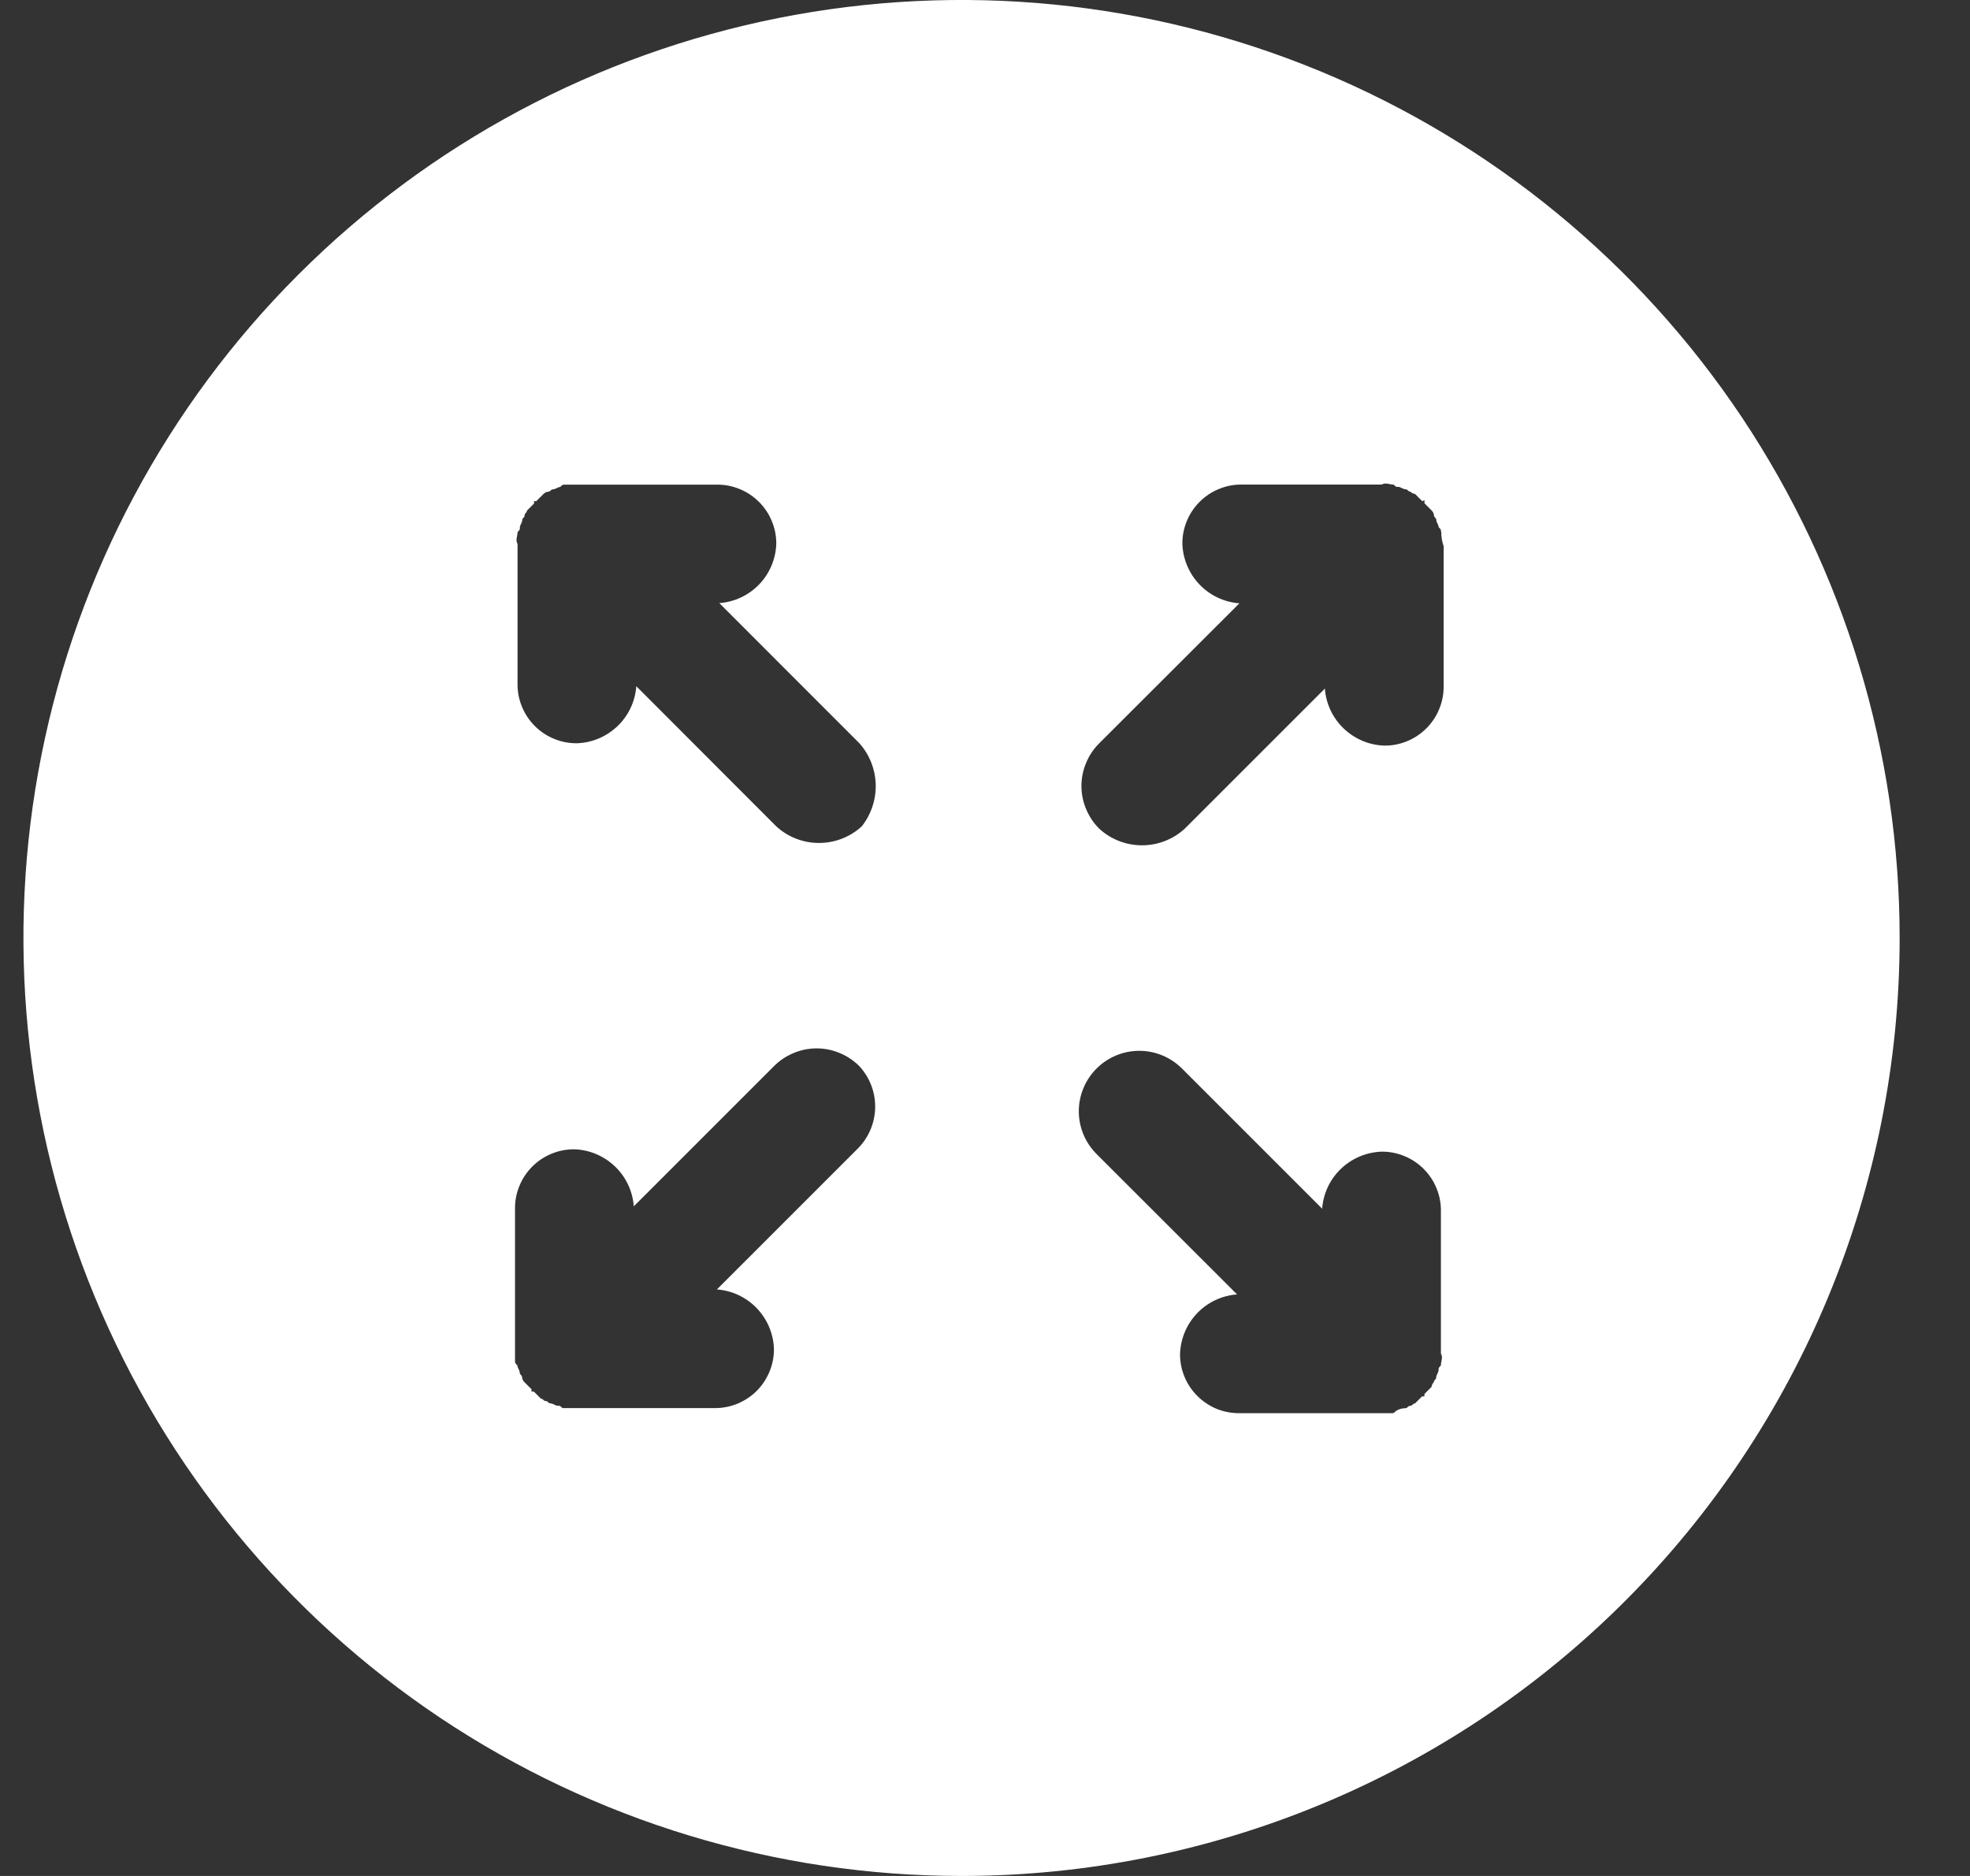 <svg width="21" height="20" viewBox="0 0 21 20" fill="none" xmlns="http://www.w3.org/2000/svg">
<rect x="0" y="0" width="21" height="20" fill="#333333" stroke="none"/>
<path d="M10.25 20C8.272 20 6.339 19.413 4.694 18.315C3.05 17.216 1.768 15.654 1.011 13.827C0.254 12 0.056 9.989 0.442 8.049C0.828 6.109 1.78 4.327 3.179 2.929C4.577 1.53 6.359 0.578 8.299 0.192C10.239 -0.194 12.25 0.004 14.077 0.761C15.904 1.518 17.466 2.8 18.565 4.444C19.663 6.089 20.25 8.022 20.25 10C20.25 12.652 19.196 15.196 17.321 17.071C15.446 18.946 12.902 20 10.25 20ZM9.161 7.924L7.668 6.43C7.829 6.418 7.98 6.347 8.092 6.231C8.204 6.115 8.269 5.961 8.275 5.8C8.276 5.717 8.26 5.634 8.228 5.557C8.197 5.48 8.15 5.41 8.091 5.351C8.032 5.292 7.962 5.245 7.885 5.214C7.808 5.182 7.725 5.166 7.642 5.167H6.022C5.997 5.167 5.997 5.167 5.971 5.192C5.946 5.192 5.92 5.217 5.895 5.217C5.87 5.217 5.87 5.242 5.844 5.242C5.825 5.244 5.807 5.253 5.793 5.267L5.717 5.343H5.693V5.368L5.617 5.444C5.617 5.469 5.592 5.469 5.592 5.495C5.592 5.521 5.567 5.52 5.567 5.546C5.567 5.572 5.542 5.597 5.542 5.622C5.542 5.647 5.542 5.647 5.517 5.673C5.517 5.724 5.492 5.749 5.517 5.8V7.291C5.516 7.374 5.532 7.457 5.564 7.534C5.595 7.611 5.642 7.681 5.701 7.74C5.76 7.799 5.83 7.846 5.907 7.877C5.984 7.909 6.067 7.925 6.15 7.924C6.312 7.919 6.466 7.853 6.583 7.741C6.7 7.629 6.771 7.478 6.783 7.316L8.275 8.81C8.399 8.924 8.562 8.987 8.73 8.987C8.899 8.987 9.062 8.924 9.186 8.81C9.287 8.683 9.339 8.524 9.335 8.362C9.33 8.2 9.269 8.045 9.161 7.924ZM15.361 5.671C15.361 5.646 15.361 5.646 15.336 5.62C15.336 5.595 15.311 5.569 15.311 5.544C15.311 5.519 15.286 5.519 15.286 5.493C15.284 5.474 15.275 5.456 15.261 5.442L15.185 5.366V5.342C15.185 5.317 15.185 5.342 15.16 5.342L15.084 5.266C15.065 5.264 15.047 5.255 15.033 5.241C15.008 5.241 15.008 5.216 14.982 5.216C14.956 5.216 14.931 5.191 14.906 5.191C14.881 5.191 14.881 5.191 14.855 5.166C14.804 5.166 14.779 5.141 14.728 5.166H13.237C13.154 5.165 13.071 5.181 12.994 5.213C12.917 5.244 12.847 5.291 12.788 5.35C12.729 5.409 12.682 5.479 12.651 5.556C12.619 5.633 12.603 5.716 12.604 5.799C12.61 5.961 12.675 6.115 12.787 6.232C12.899 6.349 13.05 6.42 13.212 6.432L11.718 7.924C11.658 7.984 11.61 8.055 11.578 8.133C11.545 8.211 11.528 8.295 11.528 8.38C11.528 8.464 11.545 8.548 11.578 8.626C11.61 8.704 11.658 8.775 11.718 8.835C11.842 8.949 12.005 9.012 12.174 9.012C12.342 9.012 12.505 8.949 12.629 8.835L14.123 7.341C14.135 7.503 14.206 7.654 14.323 7.766C14.44 7.878 14.594 7.944 14.756 7.949C14.839 7.95 14.922 7.934 14.999 7.902C15.076 7.871 15.146 7.824 15.205 7.765C15.264 7.706 15.311 7.636 15.342 7.559C15.374 7.482 15.39 7.399 15.389 7.316V5.823C15.372 5.774 15.363 5.723 15.364 5.671H15.361ZM14.981 15.013C15.006 15.013 15.006 14.988 15.032 14.988C15.058 14.988 15.057 14.963 15.083 14.963L15.159 14.887H15.184V14.862L15.26 14.786C15.262 14.767 15.271 14.749 15.285 14.735C15.285 14.71 15.31 14.71 15.31 14.684C15.31 14.658 15.335 14.633 15.335 14.608C15.335 14.583 15.335 14.583 15.36 14.557C15.36 14.506 15.385 14.481 15.36 14.43V12.911C15.361 12.828 15.345 12.745 15.313 12.668C15.282 12.591 15.235 12.521 15.176 12.462C15.117 12.403 15.047 12.356 14.97 12.325C14.893 12.293 14.81 12.277 14.727 12.278C14.565 12.284 14.411 12.349 14.294 12.461C14.177 12.573 14.106 12.724 14.094 12.886L12.6 11.392C12.479 11.271 12.315 11.203 12.145 11.203C11.974 11.203 11.81 11.271 11.689 11.392C11.568 11.513 11.5 11.677 11.5 11.848C11.5 12.018 11.568 12.182 11.689 12.303L13.187 13.8C13.025 13.812 12.874 13.883 12.762 14C12.65 14.117 12.585 14.271 12.579 14.433C12.578 14.516 12.594 14.599 12.626 14.676C12.657 14.753 12.704 14.823 12.763 14.882C12.822 14.941 12.892 14.988 12.969 15.02C13.046 15.051 13.129 15.067 13.212 15.066H14.832C14.857 15.066 14.857 15.066 14.883 15.041C14.913 15.022 14.948 15.013 14.984 15.013H14.981ZM9.161 11.367C9.101 11.307 9.03 11.259 8.952 11.227C8.874 11.194 8.79 11.177 8.706 11.177C8.621 11.177 8.537 11.194 8.459 11.227C8.381 11.259 8.31 11.307 8.25 11.367L6.756 12.861C6.744 12.699 6.673 12.548 6.556 12.436C6.439 12.324 6.285 12.258 6.123 12.253C6.04 12.252 5.957 12.268 5.88 12.3C5.803 12.331 5.733 12.378 5.674 12.437C5.615 12.496 5.568 12.566 5.537 12.643C5.505 12.72 5.489 12.803 5.49 12.886V14.506C5.49 14.531 5.49 14.531 5.515 14.557C5.515 14.582 5.54 14.608 5.54 14.633C5.54 14.658 5.565 14.658 5.565 14.684C5.567 14.703 5.576 14.721 5.59 14.735L5.666 14.811V14.836H5.691L5.767 14.912C5.792 14.912 5.792 14.937 5.818 14.937C5.844 14.937 5.843 14.962 5.869 14.962C5.895 14.962 5.92 14.987 5.945 14.987C5.97 14.987 5.97 14.987 5.996 15.012H7.616C7.699 15.013 7.782 14.997 7.859 14.966C7.936 14.934 8.007 14.888 8.066 14.829C8.125 14.77 8.171 14.7 8.203 14.623C8.235 14.546 8.251 14.463 8.25 14.38C8.245 14.218 8.179 14.064 8.067 13.947C7.955 13.83 7.804 13.759 7.642 13.747L9.136 12.253C9.255 12.138 9.324 11.981 9.329 11.815C9.334 11.649 9.273 11.489 9.161 11.367Z" fill="white"/>
</svg>
